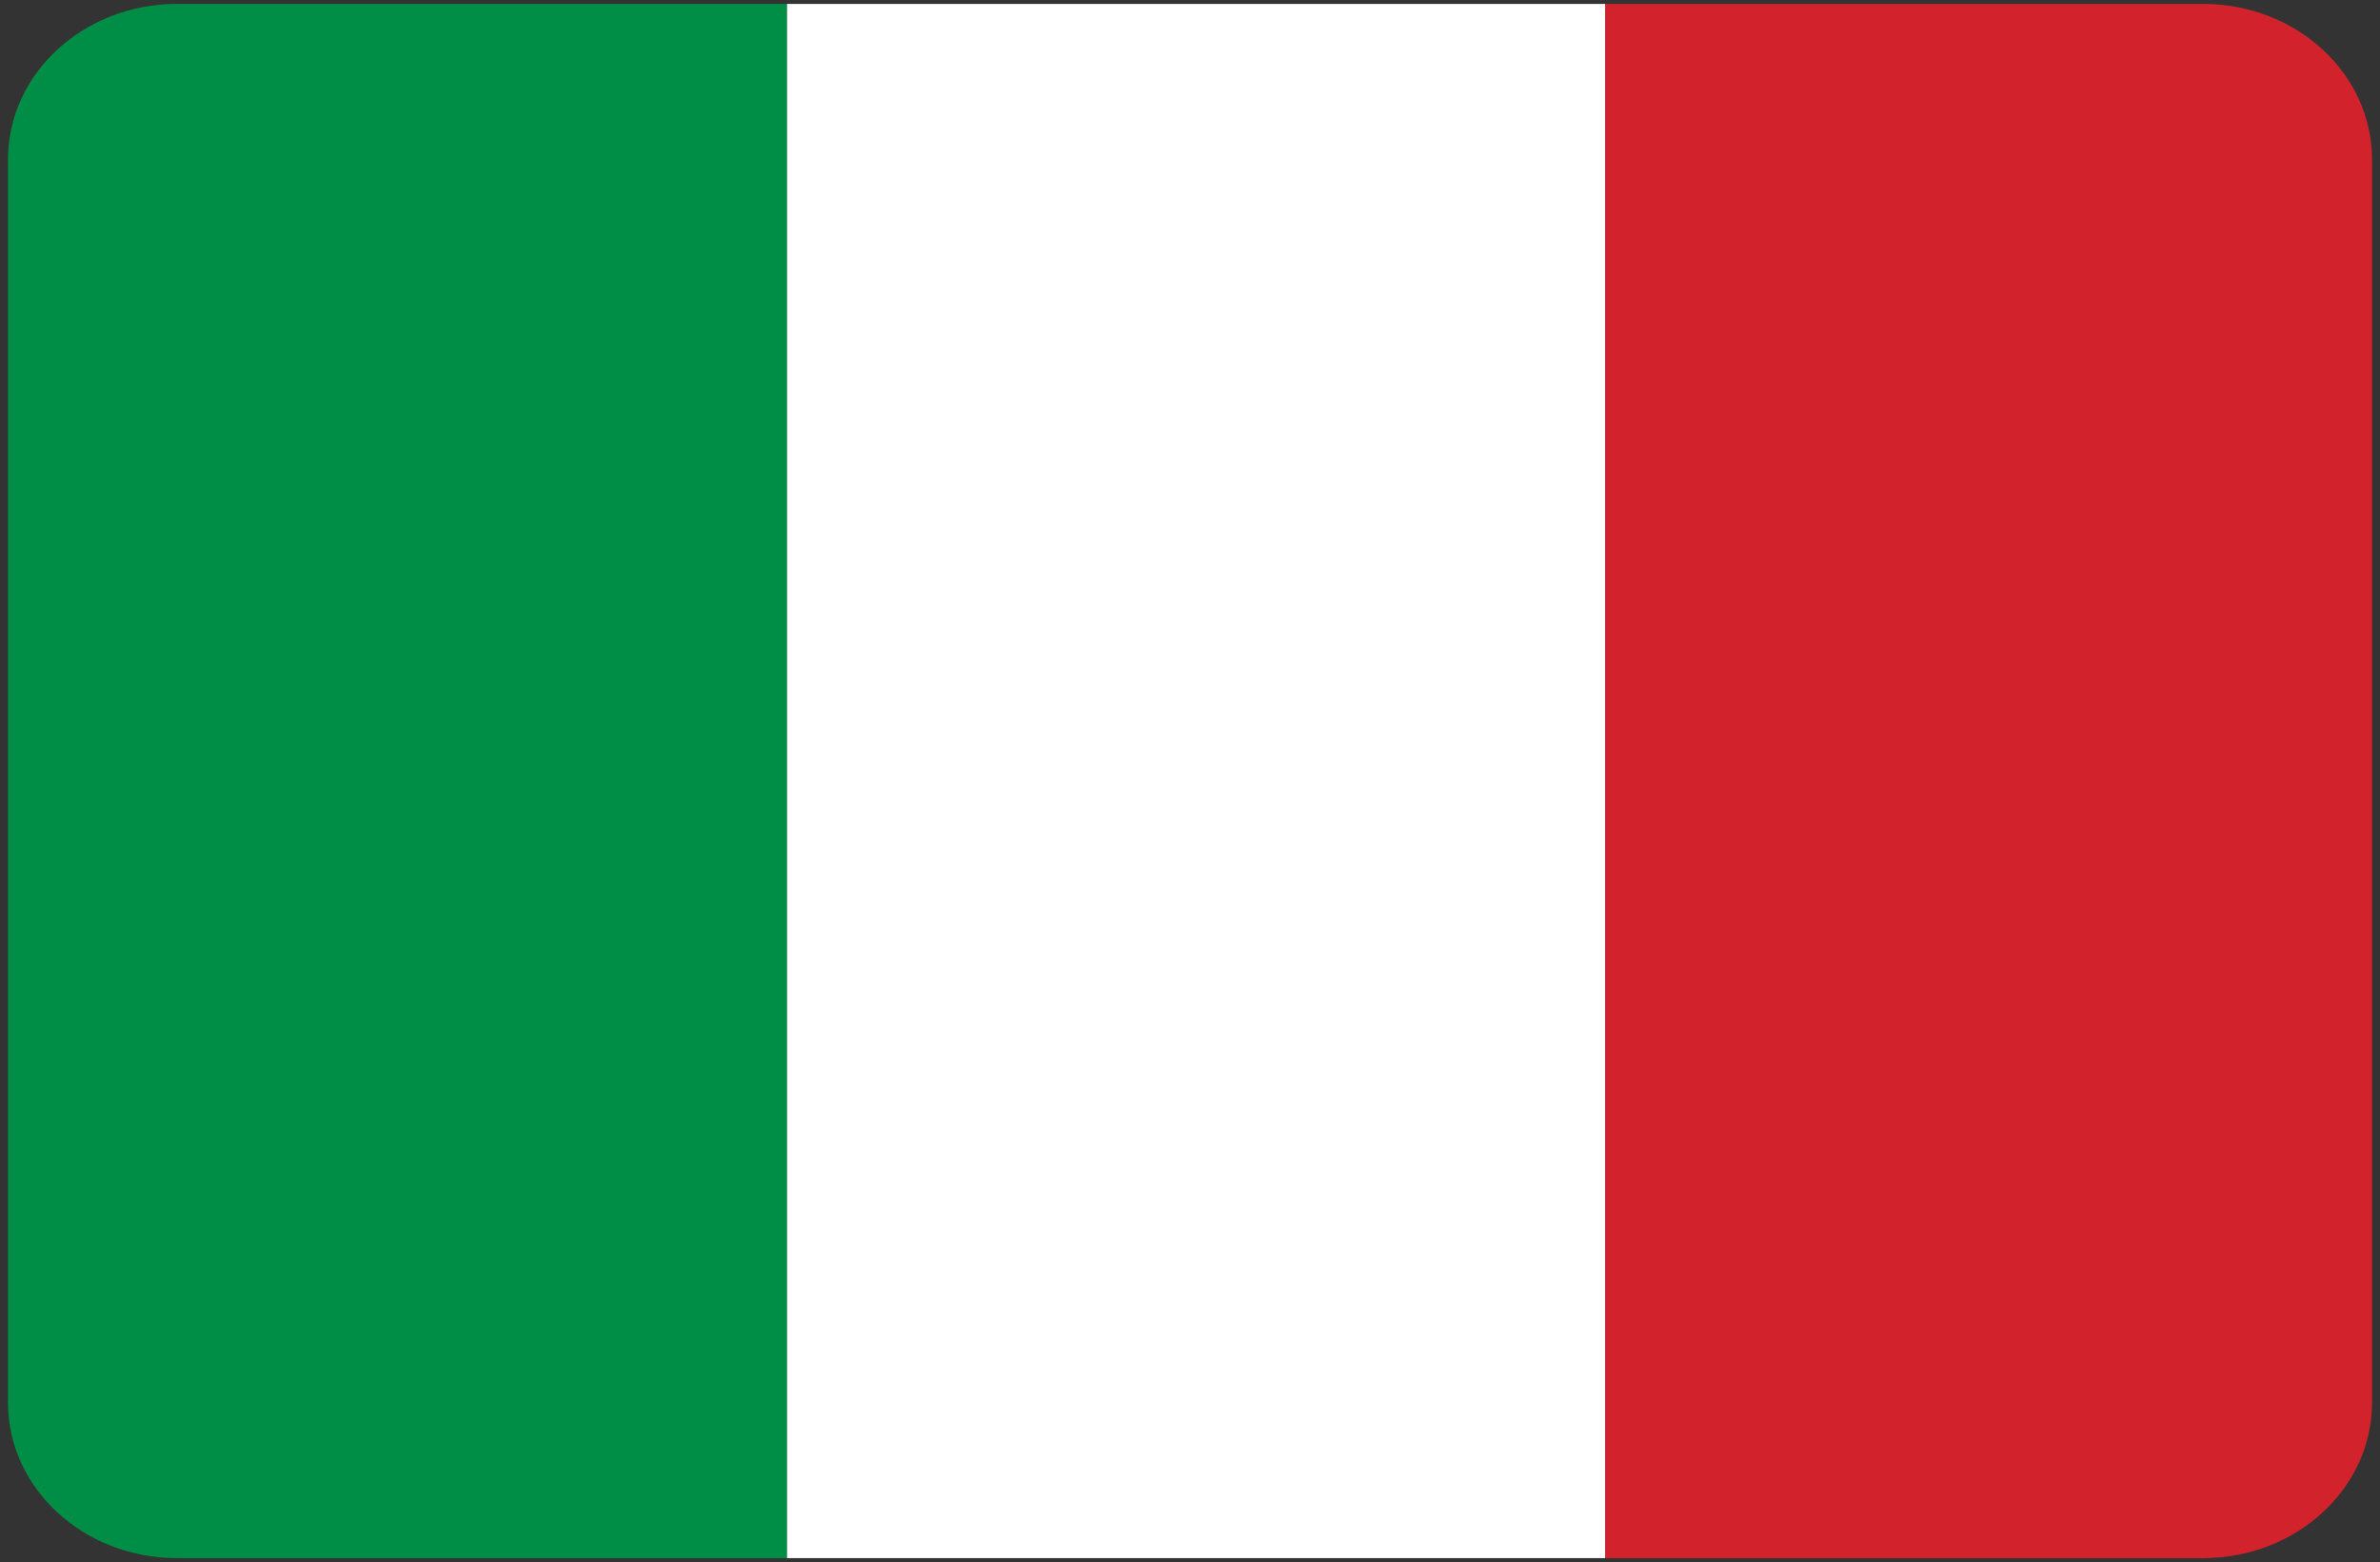 <?xml version="1.0" encoding="utf-8"?>
<!-- Generator: Adobe Illustrator 16.0.0, SVG Export Plug-In . SVG Version: 6.00 Build 0)  -->
<!DOCTYPE svg PUBLIC "-//W3C//DTD SVG 1.1//EN" "http://www.w3.org/Graphics/SVG/1.1/DTD/svg11.dtd">
<svg version="1.1" id="图层_1" xmlns="http://www.w3.org/2000/svg" xmlns:xlink="http://www.w3.org/1999/xlink" x="0px" y="0px"
	 width="304.688px" height="200px" viewBox="0 0 304.688 200" enable-background="new 0 0 304.688 200" xml:space="preserve">
<rect x="0" y="0" width="304.688" height="200" fill="#333333" stroke="none"/>
<g>
	<defs>
		<path id="SVGID_1_" d="M22.64,0.5h259.408c11.925,0,21.617,8.924,21.617,19.9v159.2c0,10.979-9.692,19.9-21.617,19.9H22.64
			c-11.925,0-21.617-8.924-21.617-19.9V20.4C1.023,9.424,10.716,0.5,22.64,0.5z"/>
	</defs>
	<clipPath id="SVGID_2_">
		<use xlink:href="#SVGID_1_"  overflow="visible"/>
	</clipPath>
	<path clip-path="url(#SVGID_2_)" fill="#008D46" d="M-4,0h104.757v200H-4V0z"/>
	<path clip-path="url(#SVGID_2_)" fill="#FFFFFF" d="M100.757,0h104.757v200H100.757V0z"/>
	<path clip-path="url(#SVGID_2_)" fill="#D2232C" d="M205.514,0h104.771v200H205.514V0z"/>
</g>
</svg>
